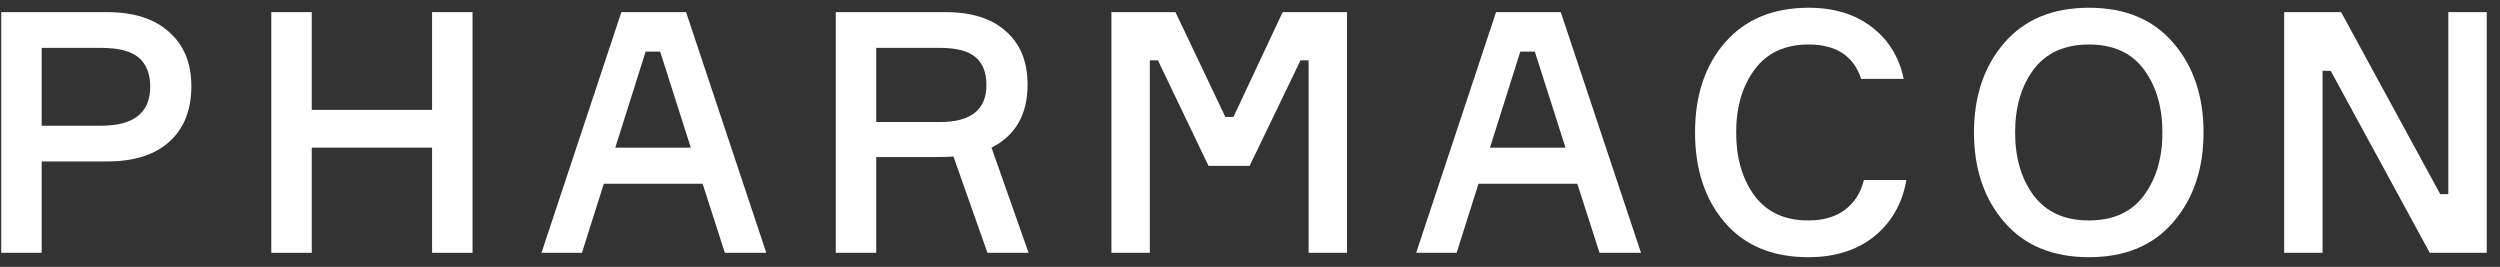 <?xml version="1.0" encoding="UTF-8"?> <svg xmlns="http://www.w3.org/2000/svg" width="178" height="19" viewBox="0 0 178 19" fill="none"><rect x="0" y="0" width="178" height="19" fill="#333333" stroke="none"/> <path d="M0.088 0.864H7.624C9.528 0.864 11 1.336 12.04 2.28C13.096 3.208 13.624 4.496 13.624 6.144C13.624 7.84 13.096 9.16 12.04 10.104C11 11.032 9.528 11.496 7.624 11.496H2.968V18H0.088V0.864ZM2.968 8.952H7.192C9.528 8.952 10.696 8.024 10.696 6.168C10.696 5.256 10.424 4.568 9.88 4.104C9.336 3.64 8.44 3.408 7.192 3.408H2.968V8.952Z" fill="white"></path> <path d="M30.764 0.864H33.644V18H30.764V10.512H22.196V18H19.316V0.864H22.196V7.824H30.764V0.864Z" fill="white"></path> <path d="M51.609 18L50.025 13.08H42.993L41.433 18H38.553L44.241 0.864H48.849L54.561 18H51.609ZM45.969 3.672L43.809 10.512H49.185L47.001 3.672H45.969Z" fill="white"></path> <path d="M59.507 0.864H67.331C69.187 0.864 70.619 1.32 71.627 2.232C72.651 3.128 73.163 4.392 73.163 6.024C73.163 8.152 72.307 9.648 70.595 10.512L73.235 18H70.307L67.883 11.136C67.659 11.168 67.155 11.184 66.371 11.184H62.387V18H59.507V0.864ZM62.387 3.408V8.688H66.923C69.131 8.688 70.235 7.808 70.235 6.048C70.235 5.168 69.979 4.512 69.467 4.08C68.955 3.632 68.107 3.408 66.923 3.408H62.387Z" fill="white"></path> <path d="M79.133 18V0.864H83.693L87.245 8.328H87.821L91.325 0.864H95.909V18H93.173V4.296H92.597L88.973 11.808H86.045L82.445 4.296H81.869V18H79.133Z" fill="white"></path> <path d="M113.887 18L112.303 13.08H105.271L103.711 18H100.831L106.519 0.864H111.127L116.839 18H113.887ZM108.247 3.672L106.087 10.512H111.463L109.279 3.672H108.247Z" fill="white"></path> <path d="M132.711 12.816H135.735C135.447 14.48 134.687 15.816 133.455 16.824C132.223 17.816 130.655 18.312 128.751 18.312C126.223 18.312 124.247 17.496 122.823 15.864C121.399 14.216 120.687 12.072 120.687 9.432C120.687 6.792 121.399 4.656 122.823 3.024C124.263 1.376 126.247 0.552 128.775 0.552C130.583 0.552 132.079 1.008 133.263 1.92C134.463 2.832 135.223 4.064 135.543 5.616H132.519C131.975 3.984 130.727 3.168 128.775 3.168C127.095 3.168 125.815 3.76 124.935 4.944C124.055 6.128 123.615 7.624 123.615 9.432C123.615 11.24 124.047 12.736 124.911 13.92C125.791 15.104 127.071 15.696 128.751 15.696C129.807 15.696 130.671 15.448 131.343 14.952C132.031 14.44 132.487 13.728 132.711 12.816Z" fill="white"></path> <path d="M142.708 3.048C144.148 1.384 146.156 0.552 148.732 0.552C151.308 0.552 153.308 1.384 154.732 3.048C156.172 4.712 156.892 6.84 156.892 9.432C156.892 12.024 156.172 14.152 154.732 15.816C153.308 17.48 151.308 18.312 148.732 18.312C146.156 18.312 144.148 17.48 142.708 15.816C141.268 14.152 140.548 12.024 140.548 9.432C140.548 6.84 141.268 4.712 142.708 3.048ZM144.796 13.92C145.692 15.104 147.004 15.696 148.732 15.696C150.46 15.696 151.764 15.104 152.644 13.92C153.524 12.736 153.964 11.24 153.964 9.432C153.964 7.624 153.524 6.128 152.644 4.944C151.764 3.76 150.46 3.168 148.732 3.168C147.004 3.168 145.692 3.76 144.796 4.944C143.916 6.128 143.476 7.624 143.476 9.432C143.476 11.24 143.916 12.736 144.796 13.92Z" fill="white"></path> <path d="M174.32 0.864H177.056V18H173L165.944 5.04H165.368V18H162.632V0.864H166.688L173.744 13.824H174.32V0.864Z" fill="white"></path> </svg> 